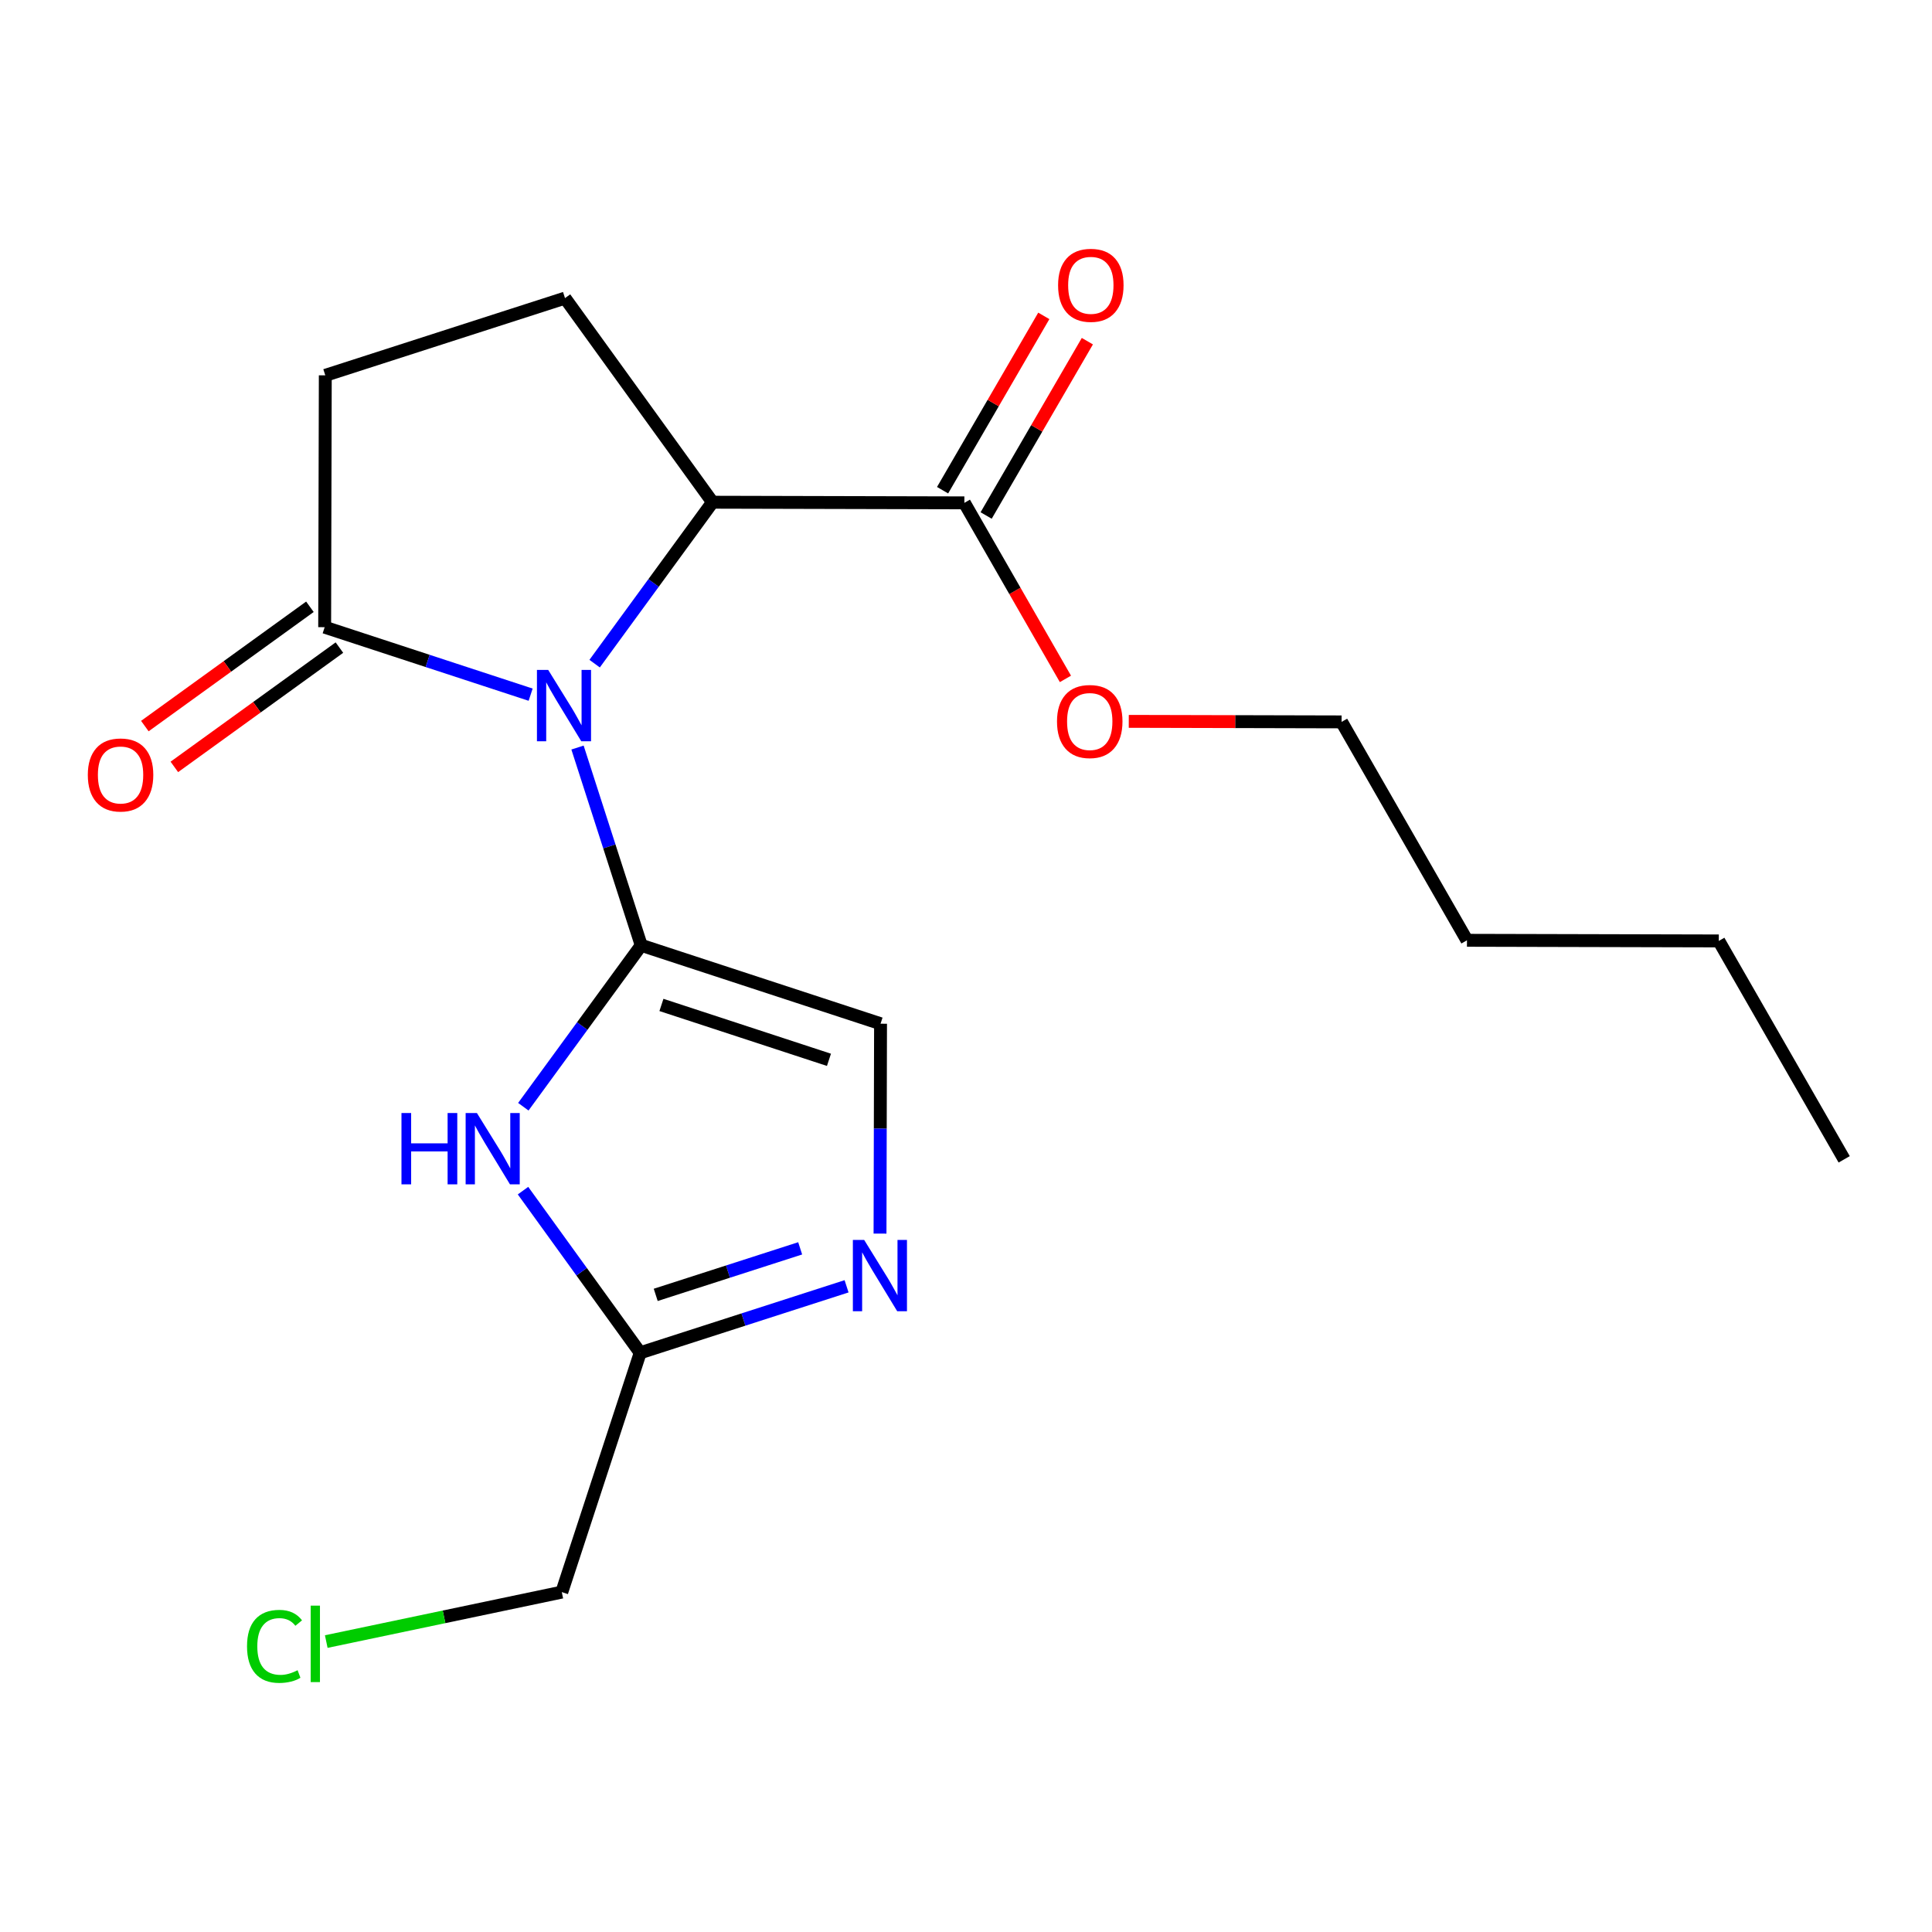 <?xml version='1.0' encoding='iso-8859-1'?>
<svg version='1.1' baseProfile='full'
              xmlns='http://www.w3.org/2000/svg'
                      xmlns:rdkit='http://www.rdkit.org/xml'
                      xmlns:xlink='http://www.w3.org/1999/xlink'
                  xml:space='preserve'
width='300px' height='300px' viewBox='0 0 300 300'>
<!-- END OF HEADER -->
<rect style='opacity:1.0;fill:#FFFFFF;stroke:none' width='300' height='300' x='0' y='0'> </rect>
<rect style='opacity:1.0;fill:#FFFFFF;stroke:none' width='300' height='300' x='0' y='0'> </rect>
<path class='bond-0 atom-0 atom-1' d='M 286.364,180.021 L 266.895,146.106' style='fill:none;fill-rule:evenodd;stroke:#000000;stroke-width:2.0px;stroke-linecap:butt;stroke-linejoin:miter;stroke-opacity:1' />
<path class='bond-1 atom-1 atom-2' d='M 266.895,146.106 L 227.789,146.009' style='fill:none;fill-rule:evenodd;stroke:#000000;stroke-width:2.0px;stroke-linecap:butt;stroke-linejoin:miter;stroke-opacity:1' />
<path class='bond-2 atom-2 atom-3' d='M 227.789,146.009 L 208.32,112.094' style='fill:none;fill-rule:evenodd;stroke:#000000;stroke-width:2.0px;stroke-linecap:butt;stroke-linejoin:miter;stroke-opacity:1' />
<path class='bond-3 atom-3 atom-4' d='M 208.32,112.094 L 191.798,112.053' style='fill:none;fill-rule:evenodd;stroke:#000000;stroke-width:2.0px;stroke-linecap:butt;stroke-linejoin:miter;stroke-opacity:1' />
<path class='bond-3 atom-3 atom-4' d='M 191.798,112.053 L 175.276,112.012' style='fill:none;fill-rule:evenodd;stroke:#FF0000;stroke-width:2.0px;stroke-linecap:butt;stroke-linejoin:miter;stroke-opacity:1' />
<path class='bond-4 atom-4 atom-5' d='M 165.439,105.419 L 157.592,91.751' style='fill:none;fill-rule:evenodd;stroke:#FF0000;stroke-width:2.0px;stroke-linecap:butt;stroke-linejoin:miter;stroke-opacity:1' />
<path class='bond-4 atom-4 atom-5' d='M 157.592,91.751 L 149.746,78.082' style='fill:none;fill-rule:evenodd;stroke:#000000;stroke-width:2.0px;stroke-linecap:butt;stroke-linejoin:miter;stroke-opacity:1' />
<path class='bond-5 atom-5 atom-6' d='M 153.127,80.046 L 160.986,66.512' style='fill:none;fill-rule:evenodd;stroke:#000000;stroke-width:2.0px;stroke-linecap:butt;stroke-linejoin:miter;stroke-opacity:1' />
<path class='bond-5 atom-5 atom-6' d='M 160.986,66.512 L 168.845,52.977' style='fill:none;fill-rule:evenodd;stroke:#FF0000;stroke-width:2.0px;stroke-linecap:butt;stroke-linejoin:miter;stroke-opacity:1' />
<path class='bond-5 atom-5 atom-6' d='M 146.364,76.118 L 154.223,62.584' style='fill:none;fill-rule:evenodd;stroke:#000000;stroke-width:2.0px;stroke-linecap:butt;stroke-linejoin:miter;stroke-opacity:1' />
<path class='bond-5 atom-5 atom-6' d='M 154.223,62.584 L 162.081,49.05' style='fill:none;fill-rule:evenodd;stroke:#FF0000;stroke-width:2.0px;stroke-linecap:butt;stroke-linejoin:miter;stroke-opacity:1' />
<path class='bond-6 atom-5 atom-7' d='M 149.746,78.082 L 110.64,77.985' style='fill:none;fill-rule:evenodd;stroke:#000000;stroke-width:2.0px;stroke-linecap:butt;stroke-linejoin:miter;stroke-opacity:1' />
<path class='bond-7 atom-7 atom-8' d='M 110.64,77.985 L 87.733,46.291' style='fill:none;fill-rule:evenodd;stroke:#000000;stroke-width:2.0px;stroke-linecap:butt;stroke-linejoin:miter;stroke-opacity:1' />
<path class='bond-19 atom-12 atom-7' d='M 92.334,103.05 L 101.487,90.518' style='fill:none;fill-rule:evenodd;stroke:#0000FF;stroke-width:2.0px;stroke-linecap:butt;stroke-linejoin:miter;stroke-opacity:1' />
<path class='bond-19 atom-12 atom-7' d='M 101.487,90.518 L 110.64,77.985' style='fill:none;fill-rule:evenodd;stroke:#000000;stroke-width:2.0px;stroke-linecap:butt;stroke-linejoin:miter;stroke-opacity:1' />
<path class='bond-8 atom-8 atom-9' d='M 87.733,46.291 L 50.511,58.283' style='fill:none;fill-rule:evenodd;stroke:#000000;stroke-width:2.0px;stroke-linecap:butt;stroke-linejoin:miter;stroke-opacity:1' />
<path class='bond-9 atom-9 atom-10' d='M 50.511,58.283 L 50.414,97.389' style='fill:none;fill-rule:evenodd;stroke:#000000;stroke-width:2.0px;stroke-linecap:butt;stroke-linejoin:miter;stroke-opacity:1' />
<path class='bond-10 atom-10 atom-11' d='M 48.123,94.22 L 35.307,103.483' style='fill:none;fill-rule:evenodd;stroke:#000000;stroke-width:2.0px;stroke-linecap:butt;stroke-linejoin:miter;stroke-opacity:1' />
<path class='bond-10 atom-10 atom-11' d='M 35.307,103.483 L 22.491,112.746' style='fill:none;fill-rule:evenodd;stroke:#FF0000;stroke-width:2.0px;stroke-linecap:butt;stroke-linejoin:miter;stroke-opacity:1' />
<path class='bond-10 atom-10 atom-11' d='M 52.705,100.558 L 39.889,109.822' style='fill:none;fill-rule:evenodd;stroke:#000000;stroke-width:2.0px;stroke-linecap:butt;stroke-linejoin:miter;stroke-opacity:1' />
<path class='bond-10 atom-10 atom-11' d='M 39.889,109.822 L 27.072,119.085' style='fill:none;fill-rule:evenodd;stroke:#FF0000;stroke-width:2.0px;stroke-linecap:butt;stroke-linejoin:miter;stroke-opacity:1' />
<path class='bond-11 atom-10 atom-12' d='M 50.414,97.389 L 66.406,102.629' style='fill:none;fill-rule:evenodd;stroke:#000000;stroke-width:2.0px;stroke-linecap:butt;stroke-linejoin:miter;stroke-opacity:1' />
<path class='bond-11 atom-10 atom-12' d='M 66.406,102.629 L 82.398,107.869' style='fill:none;fill-rule:evenodd;stroke:#0000FF;stroke-width:2.0px;stroke-linecap:butt;stroke-linejoin:miter;stroke-opacity:1' />
<path class='bond-12 atom-12 atom-13' d='M 89.675,116.08 L 94.621,131.434' style='fill:none;fill-rule:evenodd;stroke:#0000FF;stroke-width:2.0px;stroke-linecap:butt;stroke-linejoin:miter;stroke-opacity:1' />
<path class='bond-12 atom-12 atom-13' d='M 94.621,131.434 L 99.568,146.787' style='fill:none;fill-rule:evenodd;stroke:#000000;stroke-width:2.0px;stroke-linecap:butt;stroke-linejoin:miter;stroke-opacity:1' />
<path class='bond-13 atom-13 atom-14' d='M 99.568,146.787 L 136.73,158.963' style='fill:none;fill-rule:evenodd;stroke:#000000;stroke-width:2.0px;stroke-linecap:butt;stroke-linejoin:miter;stroke-opacity:1' />
<path class='bond-13 atom-13 atom-14' d='M 102.707,156.046 L 128.72,164.569' style='fill:none;fill-rule:evenodd;stroke:#000000;stroke-width:2.0px;stroke-linecap:butt;stroke-linejoin:miter;stroke-opacity:1' />
<path class='bond-20 atom-19 atom-13' d='M 81.262,171.852 L 90.415,159.32' style='fill:none;fill-rule:evenodd;stroke:#0000FF;stroke-width:2.0px;stroke-linecap:butt;stroke-linejoin:miter;stroke-opacity:1' />
<path class='bond-20 atom-19 atom-13' d='M 90.415,159.32 L 99.568,146.787' style='fill:none;fill-rule:evenodd;stroke:#000000;stroke-width:2.0px;stroke-linecap:butt;stroke-linejoin:miter;stroke-opacity:1' />
<path class='bond-14 atom-14 atom-15' d='M 136.73,158.963 L 136.689,175.259' style='fill:none;fill-rule:evenodd;stroke:#000000;stroke-width:2.0px;stroke-linecap:butt;stroke-linejoin:miter;stroke-opacity:1' />
<path class='bond-14 atom-14 atom-15' d='M 136.689,175.259 L 136.649,191.554' style='fill:none;fill-rule:evenodd;stroke:#0000FF;stroke-width:2.0px;stroke-linecap:butt;stroke-linejoin:miter;stroke-opacity:1' />
<path class='bond-15 atom-15 atom-16' d='M 131.455,199.737 L 115.433,204.899' style='fill:none;fill-rule:evenodd;stroke:#0000FF;stroke-width:2.0px;stroke-linecap:butt;stroke-linejoin:miter;stroke-opacity:1' />
<path class='bond-15 atom-15 atom-16' d='M 115.433,204.899 L 99.411,210.061' style='fill:none;fill-rule:evenodd;stroke:#000000;stroke-width:2.0px;stroke-linecap:butt;stroke-linejoin:miter;stroke-opacity:1' />
<path class='bond-15 atom-15 atom-16' d='M 124.25,193.842 L 113.035,197.455' style='fill:none;fill-rule:evenodd;stroke:#0000FF;stroke-width:2.0px;stroke-linecap:butt;stroke-linejoin:miter;stroke-opacity:1' />
<path class='bond-15 atom-15 atom-16' d='M 113.035,197.455 L 101.82,201.068' style='fill:none;fill-rule:evenodd;stroke:#000000;stroke-width:2.0px;stroke-linecap:butt;stroke-linejoin:miter;stroke-opacity:1' />
<path class='bond-16 atom-16 atom-17' d='M 99.411,210.061 L 87.235,247.223' style='fill:none;fill-rule:evenodd;stroke:#000000;stroke-width:2.0px;stroke-linecap:butt;stroke-linejoin:miter;stroke-opacity:1' />
<path class='bond-18 atom-16 atom-19' d='M 99.411,210.061 L 90.312,197.472' style='fill:none;fill-rule:evenodd;stroke:#000000;stroke-width:2.0px;stroke-linecap:butt;stroke-linejoin:miter;stroke-opacity:1' />
<path class='bond-18 atom-16 atom-19' d='M 90.312,197.472 L 81.213,184.882' style='fill:none;fill-rule:evenodd;stroke:#0000FF;stroke-width:2.0px;stroke-linecap:butt;stroke-linejoin:miter;stroke-opacity:1' />
<path class='bond-17 atom-17 atom-18' d='M 87.235,247.223 L 68.948,251.063' style='fill:none;fill-rule:evenodd;stroke:#000000;stroke-width:2.0px;stroke-linecap:butt;stroke-linejoin:miter;stroke-opacity:1' />
<path class='bond-17 atom-17 atom-18' d='M 68.948,251.063 L 50.661,254.902' style='fill:none;fill-rule:evenodd;stroke:#00CC00;stroke-width:2.0px;stroke-linecap:butt;stroke-linejoin:miter;stroke-opacity:1' />
<path  class='atom-4' d='M 164.131 112.028
Q 164.131 109.369, 165.445 107.883
Q 166.759 106.397, 169.215 106.397
Q 171.67 106.397, 172.984 107.883
Q 174.298 109.369, 174.298 112.028
Q 174.298 114.719, 172.969 116.252
Q 171.639 117.769, 169.215 117.769
Q 166.774 117.769, 165.445 116.252
Q 164.131 114.734, 164.131 112.028
M 169.215 116.518
Q 170.904 116.518, 171.811 115.391
Q 172.734 114.25, 172.734 112.028
Q 172.734 109.854, 171.811 108.759
Q 170.904 107.648, 169.215 107.648
Q 167.525 107.648, 166.602 108.743
Q 165.695 109.838, 165.695 112.028
Q 165.695 114.265, 166.602 115.391
Q 167.525 116.518, 169.215 116.518
' fill='#FF0000'/>
<path  class='atom-6' d='M 164.299 44.295
Q 164.299 41.636, 165.612 40.15
Q 166.926 38.664, 169.382 38.664
Q 171.838 38.664, 173.152 40.15
Q 174.466 41.636, 174.466 44.295
Q 174.466 46.986, 173.136 48.519
Q 171.807 50.036, 169.382 50.036
Q 166.942 50.036, 165.612 48.519
Q 164.299 47.002, 164.299 44.295
M 169.382 48.785
Q 171.072 48.785, 171.979 47.658
Q 172.902 46.517, 172.902 44.295
Q 172.902 42.121, 171.979 41.026
Q 171.072 39.916, 169.382 39.916
Q 167.693 39.916, 166.77 41.011
Q 165.863 42.105, 165.863 44.295
Q 165.863 46.532, 166.77 47.658
Q 167.693 48.785, 169.382 48.785
' fill='#FF0000'/>
<path  class='atom-11' d='M 13.636 120.328
Q 13.636 117.668, 14.95 116.182
Q 16.264 114.696, 18.72 114.696
Q 21.176 114.696, 22.49 116.182
Q 23.804 117.668, 23.804 120.328
Q 23.804 123.018, 22.474 124.551
Q 21.145 126.068, 18.72 126.068
Q 16.28 126.068, 14.95 124.551
Q 13.636 123.034, 13.636 120.328
M 18.72 124.817
Q 20.41 124.817, 21.317 123.691
Q 22.24 122.549, 22.24 120.328
Q 22.24 118.153, 21.317 117.058
Q 20.41 115.948, 18.72 115.948
Q 17.031 115.948, 16.108 117.043
Q 15.201 118.138, 15.201 120.328
Q 15.201 122.565, 16.108 123.691
Q 17.031 124.817, 18.72 124.817
' fill='#FF0000'/>
<path  class='atom-12' d='M 85.128 104.028
L 88.757 109.894
Q 89.117 110.473, 89.695 111.521
Q 90.274 112.569, 90.305 112.631
L 90.305 104.028
L 91.776 104.028
L 91.776 115.103
L 90.258 115.103
L 86.364 108.69
Q 85.91 107.939, 85.425 107.078
Q 84.956 106.218, 84.815 105.952
L 84.815 115.103
L 83.376 115.103
L 83.376 104.028
L 85.128 104.028
' fill='#0000FF'/>
<path  class='atom-15' d='M 134.185 192.532
L 137.814 198.398
Q 138.174 198.976, 138.752 200.024
Q 139.331 201.072, 139.363 201.135
L 139.363 192.532
L 140.833 192.532
L 140.833 203.606
L 139.316 203.606
L 135.421 197.193
Q 134.967 196.442, 134.482 195.582
Q 134.013 194.722, 133.872 194.456
L 133.872 203.606
L 132.433 203.606
L 132.433 192.532
L 134.185 192.532
' fill='#0000FF'/>
<path  class='atom-18' d='M 38.358 255.642
Q 38.358 252.889, 39.641 251.45
Q 40.939 249.995, 43.395 249.995
Q 45.679 249.995, 46.899 251.606
L 45.867 252.451
Q 44.975 251.278, 43.395 251.278
Q 41.721 251.278, 40.83 252.404
Q 39.954 253.515, 39.954 255.642
Q 39.954 257.832, 40.861 258.958
Q 41.784 260.084, 43.567 260.084
Q 44.787 260.084, 46.211 259.349
L 46.649 260.522
Q 46.07 260.898, 45.194 261.117
Q 44.318 261.336, 43.348 261.336
Q 40.939 261.336, 39.641 259.865
Q 38.358 258.395, 38.358 255.642
' fill='#00CC00'/>
<path  class='atom-18' d='M 48.244 249.323
L 49.683 249.323
L 49.683 261.195
L 48.244 261.195
L 48.244 249.323
' fill='#00CC00'/>
<path  class='atom-19' d='M 62.34 172.83
L 63.842 172.83
L 63.842 177.538
L 69.504 177.538
L 69.504 172.83
L 71.006 172.83
L 71.006 183.905
L 69.504 183.905
L 69.504 178.79
L 63.842 178.79
L 63.842 183.905
L 62.34 183.905
L 62.34 172.83
' fill='#0000FF'/>
<path  class='atom-19' d='M 74.056 172.83
L 77.685 178.696
Q 78.045 179.274, 78.624 180.323
Q 79.202 181.371, 79.234 181.433
L 79.234 172.83
L 80.704 172.83
L 80.704 183.905
L 79.187 183.905
L 75.292 177.491
Q 74.838 176.74, 74.353 175.88
Q 73.884 175.02, 73.743 174.754
L 73.743 183.905
L 72.304 183.905
L 72.304 172.83
L 74.056 172.83
' fill='#0000FF'/>
</svg>
